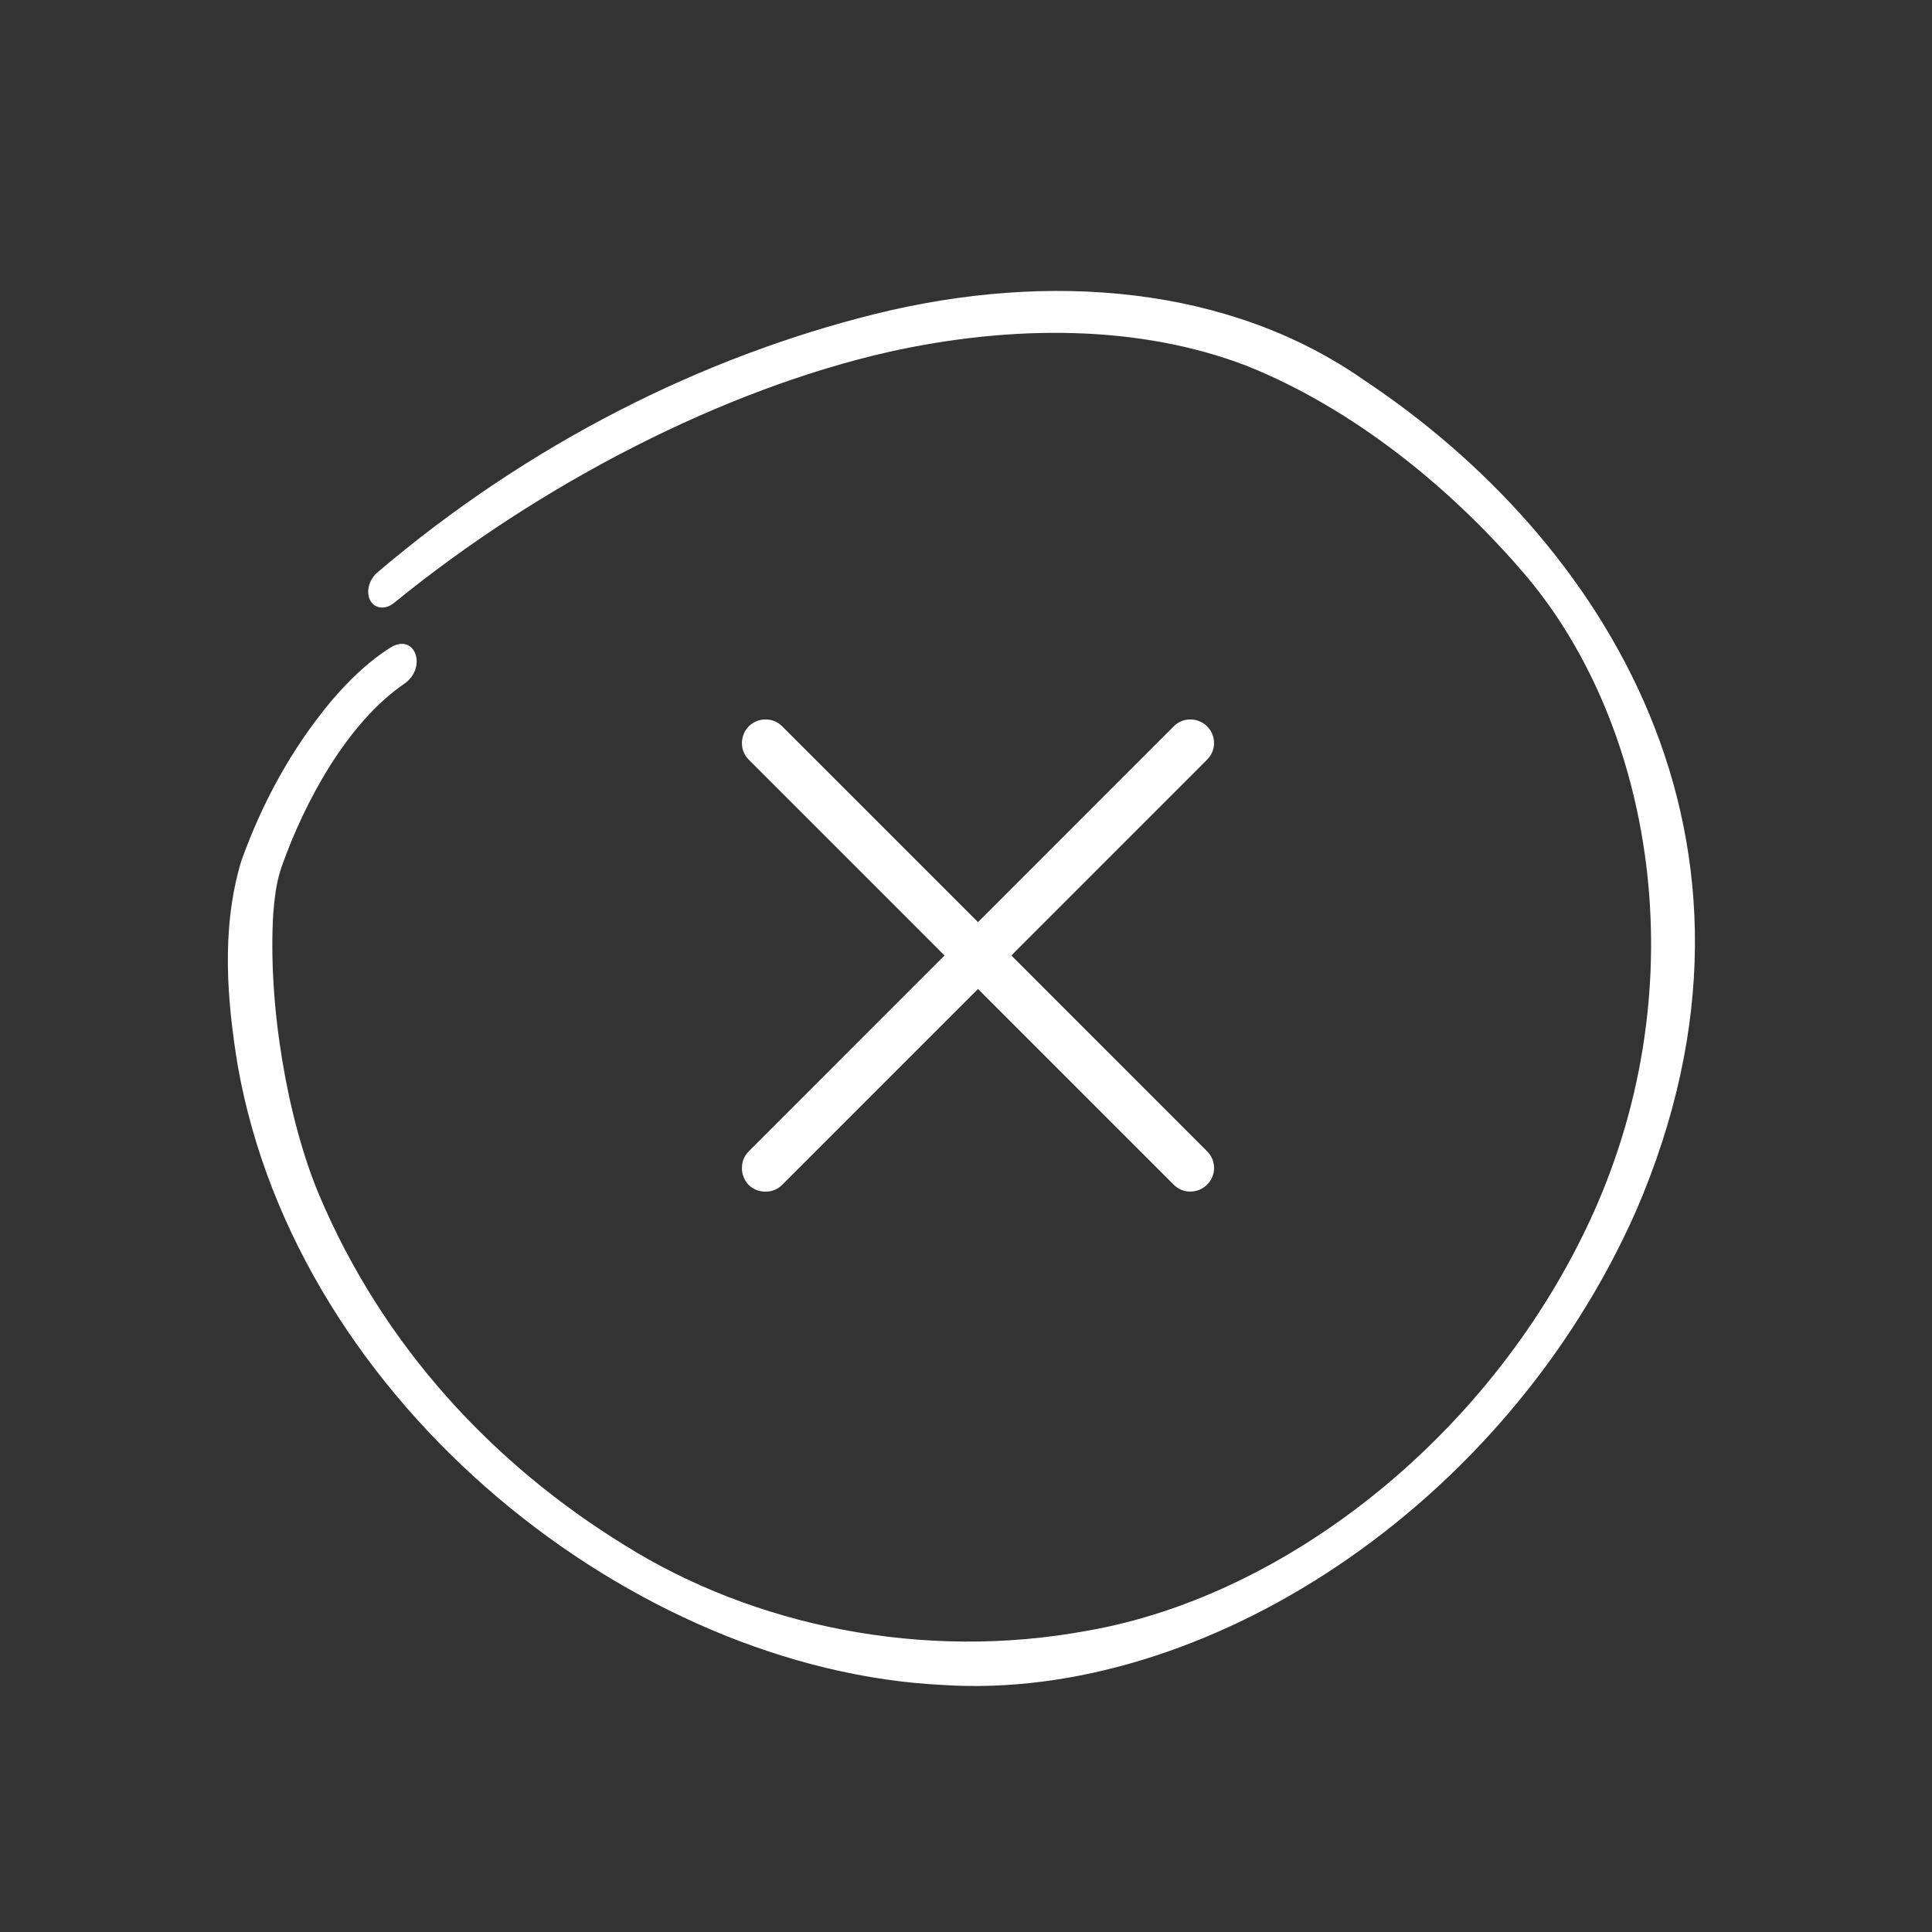 <svg width="58" height="58" viewBox="0 0 58 58" fill="none" xmlns="http://www.w3.org/2000/svg">
<rect x="0" y="0" width="58" height="58" fill="#333333" stroke="none"/>
<path d="M29.36 29.689L23.484 35.566C23.42 35.633 23.342 35.685 23.256 35.721C23.171 35.757 23.079 35.774 22.986 35.773C22.892 35.775 22.798 35.758 22.71 35.724C22.622 35.689 22.542 35.638 22.475 35.572C22.409 35.504 22.357 35.424 22.323 35.336C22.288 35.249 22.271 35.155 22.274 35.06C22.274 34.867 22.343 34.701 22.48 34.562L28.356 28.684L22.48 22.807C22.413 22.742 22.36 22.663 22.324 22.577C22.289 22.49 22.271 22.397 22.274 22.303C22.273 22.21 22.292 22.118 22.328 22.032C22.363 21.946 22.416 21.868 22.482 21.802C22.548 21.737 22.626 21.685 22.713 21.65C22.799 21.615 22.891 21.598 22.984 21.599C23.178 21.599 23.344 21.668 23.483 21.806L29.36 27.683L35.236 21.806C35.301 21.738 35.38 21.685 35.467 21.65C35.553 21.614 35.647 21.597 35.74 21.599C35.837 21.599 35.927 21.617 36.009 21.654C36.117 21.698 36.212 21.768 36.286 21.858C36.36 21.948 36.411 22.055 36.434 22.169C36.456 22.284 36.45 22.402 36.416 22.513C36.382 22.624 36.32 22.725 36.237 22.807L30.361 28.684L36.237 34.562C36.304 34.627 36.357 34.705 36.393 34.791C36.429 34.877 36.448 34.97 36.448 35.063C36.448 35.157 36.429 35.249 36.393 35.335C36.357 35.421 36.304 35.499 36.237 35.565C36.105 35.696 35.927 35.771 35.74 35.771C35.647 35.774 35.553 35.756 35.467 35.721C35.38 35.685 35.301 35.632 35.236 35.565L29.36 29.689Z" fill="white"/>
<path d="M12.13 20.532C10.435 21.694 9.144 24.056 8.445 26.048C8.29 26.509 8.242 26.962 8.202 27.443C8.042 30.173 8.625 33.579 9.563 35.831C11.5 40.442 14.841 43.984 18.762 46.394C22.62 48.808 27.709 49.874 32.655 48.953C38.679 47.899 44.854 43.016 47.828 36.429C50.965 29.46 49.589 21.789 45.845 17.324C43.592 14.662 40.634 12.268 37.424 10.981C34.19 9.741 30.384 9.745 26.689 10.563C21.725 11.689 16.25 14.499 11.834 18.096C11.576 18.311 11.255 18.28 11.116 18.028C10.98 17.779 11.073 17.407 11.322 17.191C15.889 13.306 21.085 10.715 26.289 9.421C31.517 8.132 36.907 8.584 40.945 11.408C48.07 16.14 53.967 25.152 49.105 36.378C45.15 45.291 36.111 51.087 28.317 50.585C19.043 50.141 8.931 42.173 7.137 31.989C6.832 30.128 6.618 27.918 7.243 25.852C7.856 24.127 8.749 22.48 9.928 21.067C10.453 20.448 11.044 19.864 11.746 19.426C12.478 19.005 12.829 20.058 12.13 20.532Z" fill="white"/>
</svg>
